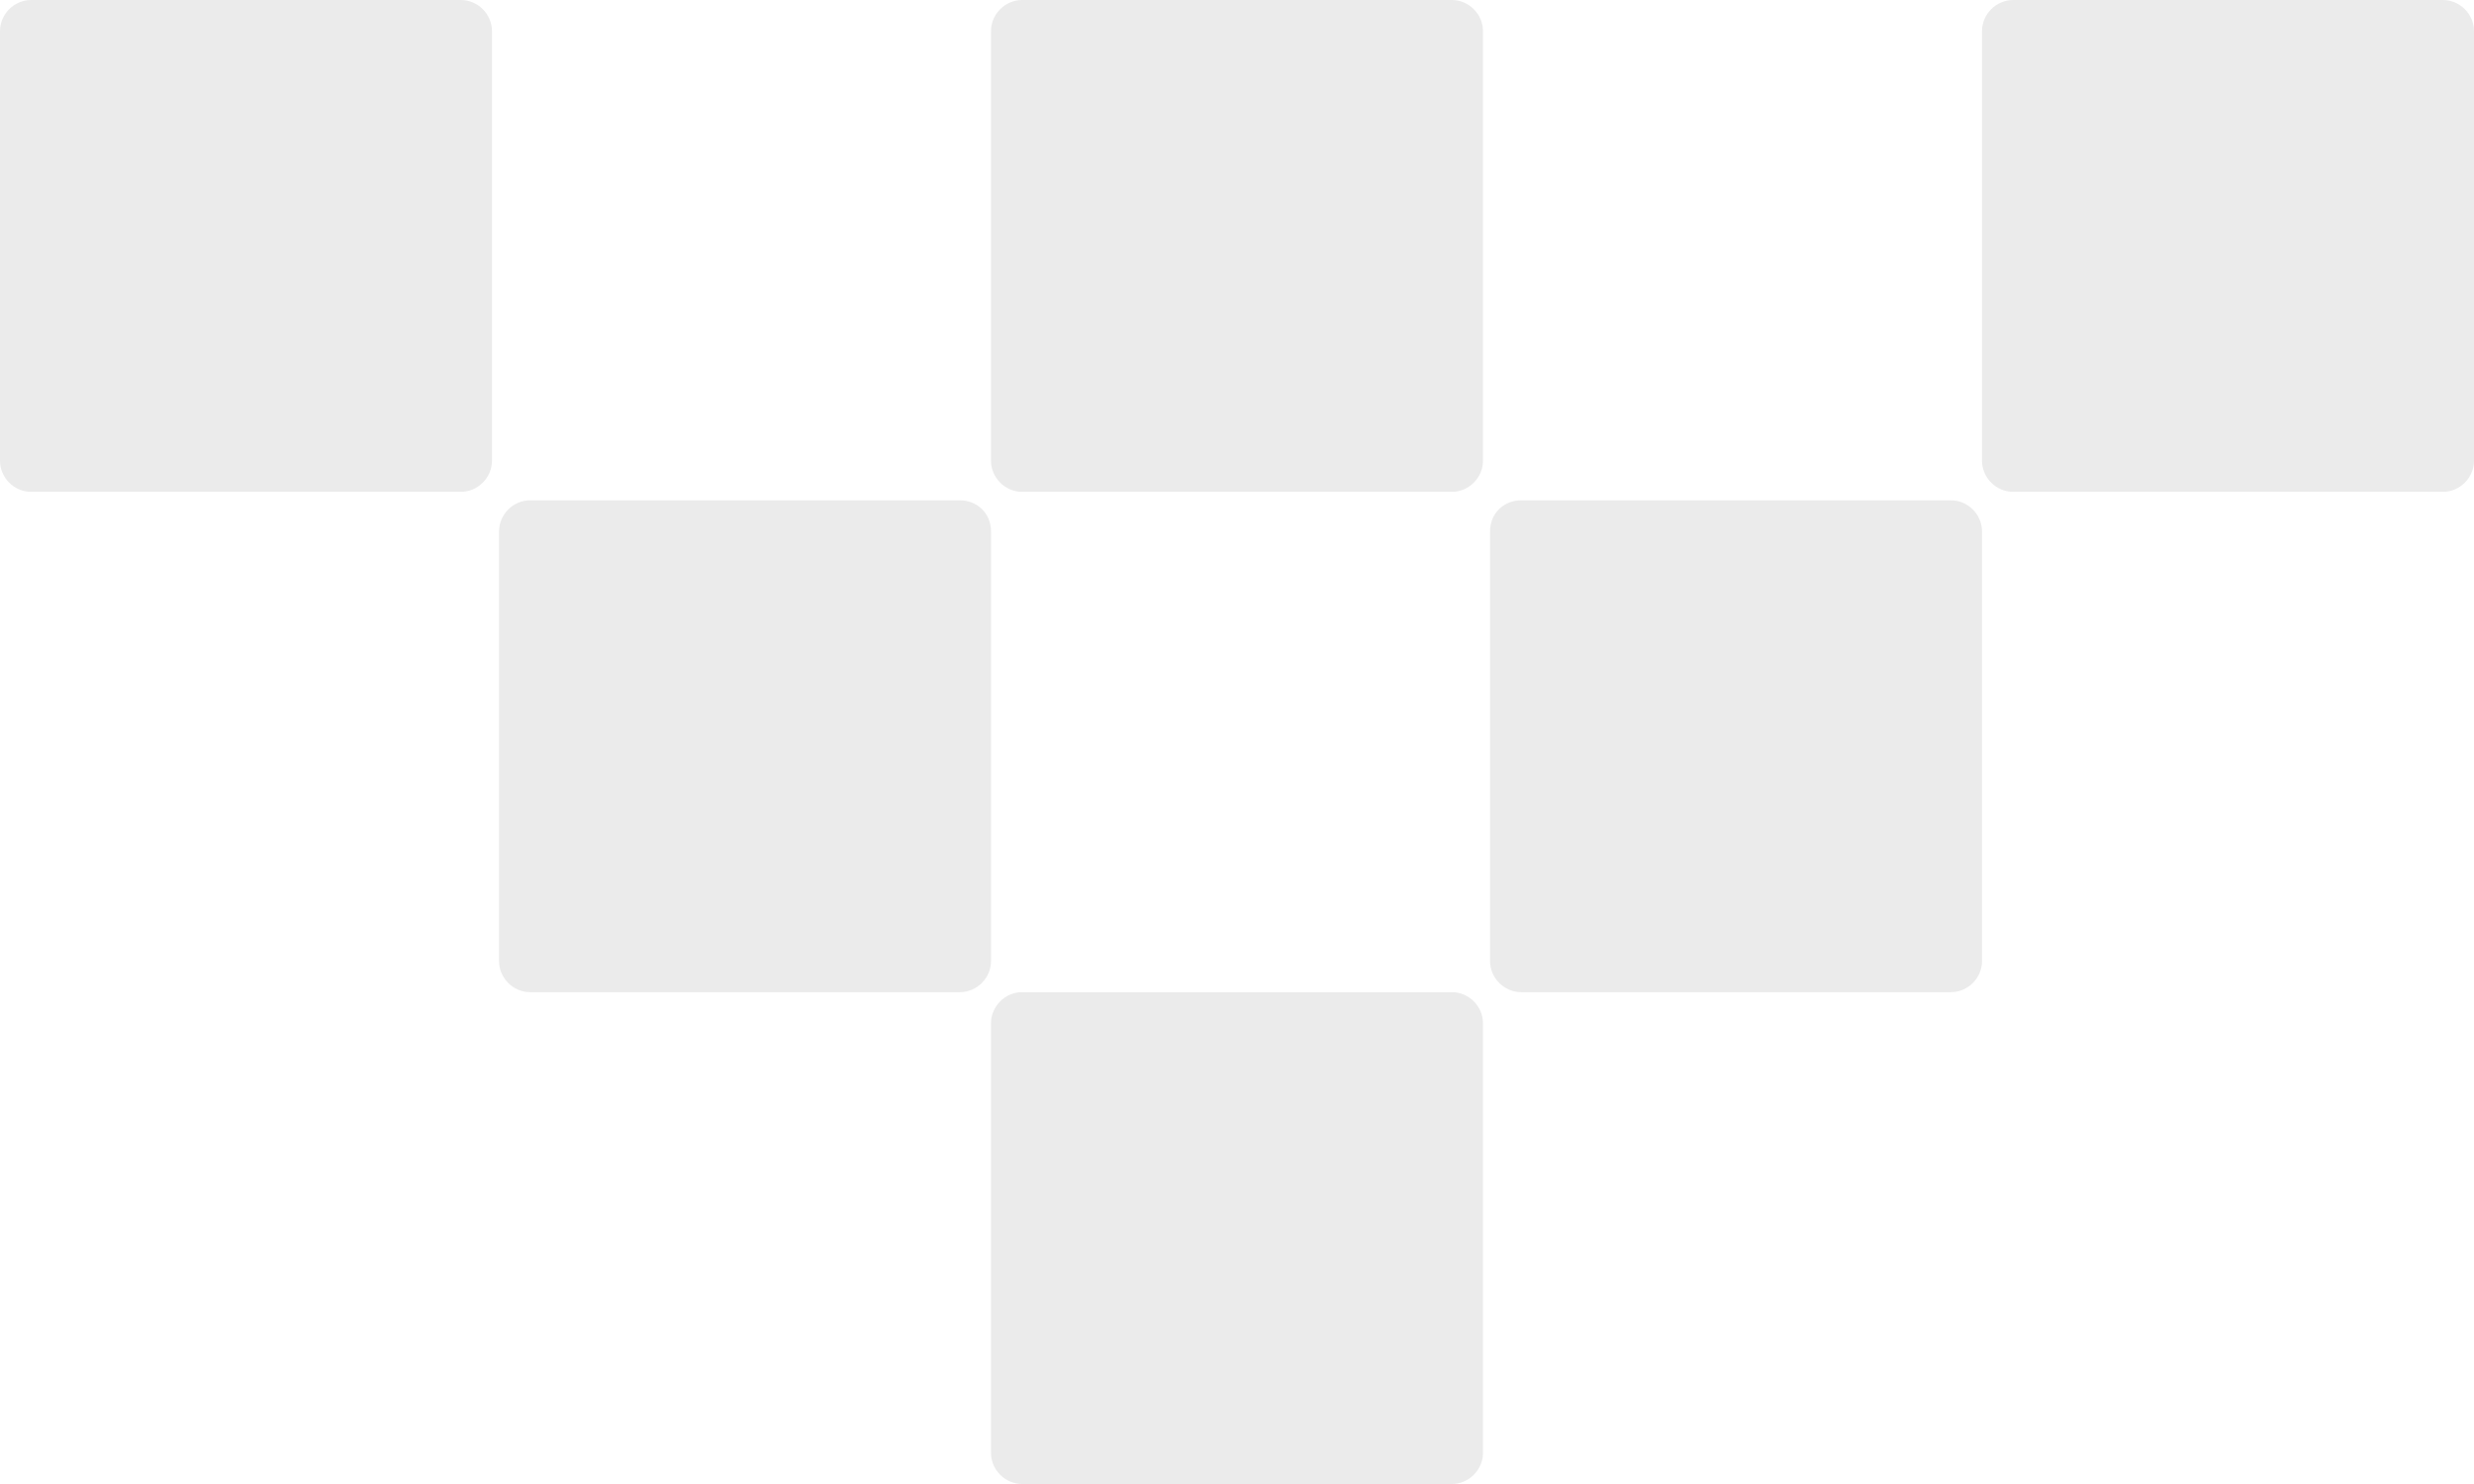 <svg xmlns="http://www.w3.org/2000/svg" xmlns:xlink="http://www.w3.org/1999/xlink" id="Layer_1" x="0px" y="0px" width="175px" height="105px" viewBox="0 0 175 105" xml:space="preserve">			<path fill="#E6E6E6" fill-opacity="0.8" d="M102.7,70.2H72.3c-1.2,0-2.2,1-2.2,2.2v30.4c0,1.2,1,2.2,2.2,2.2h30.4    c1.2,0,2.2-1,2.2-2.2V72.4C104.9,71.2,103.9,70.2,102.7,70.2z M107.6,35.4H138c1.2,0,2.2,1,2.2,2.2V68c0,1.2-1,2.2-2.2,2.2h-30.4    c-1.2,0-2.2-1-2.2-2.2V37.6C105.4,36.3,106.4,35.4,107.6,35.4z M67.9,35.4H37.5c-1.2,0-2.2,1-2.2,2.2V68c0,1.2,1,2.2,2.2,2.2h30.4    c1.2,0,2.2-1,2.2-2.2V37.6C70.1,36.3,69.1,35.4,67.9,35.4z M172.8,34.8h-30.4c-1.2,0-2.2-1-2.2-2.2V2.2c0-1.2,1-2.2,2.2-2.2h30.4    c1.2,0,2.2,1,2.2,2.2v30.4C175,33.8,174,34.8,172.8,34.8z M102.7,0H72.3c-1.2,0-2.2,1-2.2,2.2v30.4c0,1.2,1,2.2,2.2,2.2h30.4    c1.2,0,2.2-1,2.2-2.2V2.2C104.9,1,103.9,0,102.7,0z M2.2,34.8h30.4c1.2,0,2.2-1,2.2-2.2V2.2c0-1.2-1-2.2-2.2-2.2H2.2C1,0,0,1,0,2.2    v30.4C0,33.8,1,34.8,2.2,34.8z"></path>			</svg>